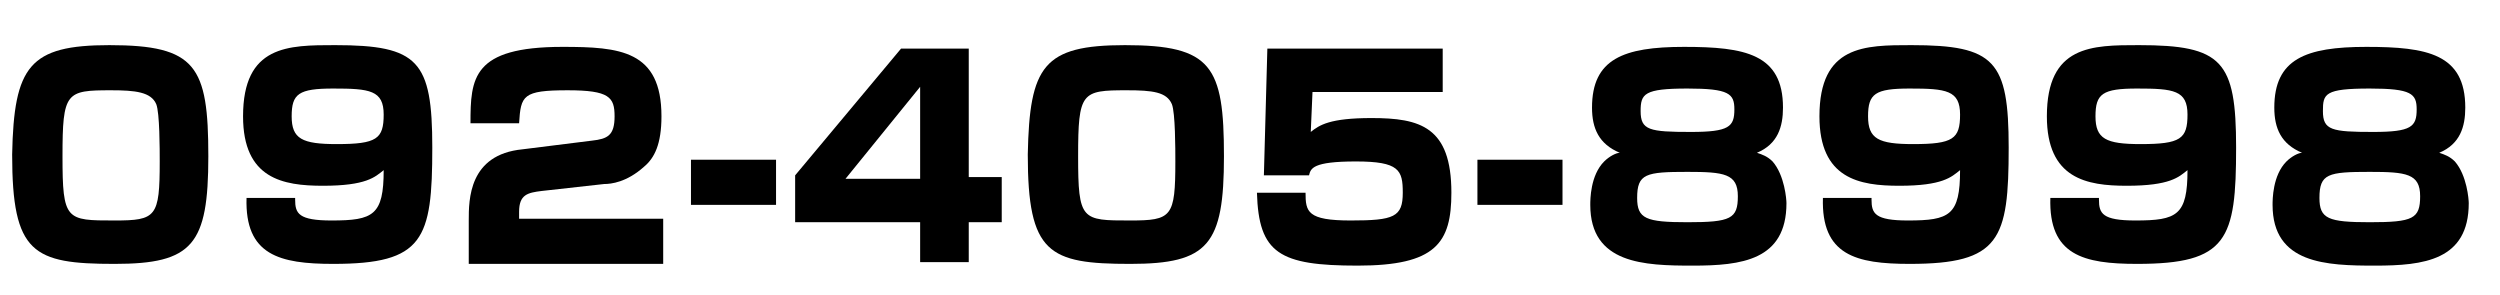<?xml version="1.0" encoding="utf-8"?>
<!-- Generator: Adobe Illustrator 24.2.3, SVG Export Plug-In . SVG Version: 6.00 Build 0)  -->
<svg version="1.1" id="レイヤー_1" xmlns="http://www.w3.org/2000/svg" xmlns:xlink="http://www.w3.org/1999/xlink" x="0px"
	 y="0px" viewBox="0 0 144 17" style="enable-background:new 0 0 144 17;" xml:space="preserve">
<g>
	<path d="M6.3,2.6c5,0,5.7,1.2,5.7,6.4c0,5.1-0.9,6.2-5.4,6.2c-4.7,0-5.9-0.6-5.9-6.3C0.8,3.8,1.7,2.6,6.3,2.6z M3.6,9
		c0,3.7,0.2,3.7,3,3.7c2.4,0,2.6-0.2,2.6-3.4c0-0.7,0-2.8-0.2-3.3C8.7,5.3,7.8,5.2,6.4,5.2C3.8,5.2,3.6,5.3,3.6,9z"/>
	<path d="M17,11.5c0,0.8,0.2,1.2,2.1,1.2c2.4,0,3-0.3,3-2.9c-0.5,0.4-1,0.9-3.5,0.9c-2.3,0-4.6-0.4-4.6-4c0-4.1,2.6-4.1,5.3-4.1
		c4.8,0,5.6,0.9,5.6,5.9c0,5.3-0.5,6.7-5.7,6.7c-3.1,0-5.1-0.5-5-3.8H17z M22.1,6.6c0-1.4-0.8-1.5-2.9-1.5c-2,0-2.4,0.3-2.4,1.6
		c0,1.3,0.6,1.6,2.6,1.6C21.7,8.3,22.1,8,22.1,6.6z"/>
	<path d="M31.2,11c-0.8,0.1-1.3,0.2-1.3,1.2v0.4h8.3v2.6H27v-2.5c0-1.2,0-3.8,3.1-4.1l4-0.5C35,8,35.4,7.8,35.4,6.7
		c0-1.1-0.3-1.5-2.7-1.5c-2.6,0-2.7,0.3-2.8,1.9h-2.8c0-2.6,0.1-4.4,5.3-4.4c3.3,0,5.7,0.2,5.7,4c0,1.6-0.4,2.4-1,2.9
		c-1,0.9-1.9,1-2.3,1L31.2,11z"/>
	<path d="M44.7,9.2v2.6h-4.9V9.2H44.7z"/>
	<path d="M55.8,2.7v7.5h1.9v2.6h-1.9v2.3H53v-2.3h-7.2v-2.7l6.1-7.3H55.8z M53,5l-4.3,5.3H53V5z"/>
	<path d="M64.8,2.6c5,0,5.7,1.2,5.7,6.4c0,5.1-0.9,6.2-5.4,6.2c-4.7,0-5.9-0.6-5.9-6.3C59.3,3.8,60.1,2.6,64.8,2.6z M62.1,9
		c0,3.7,0.2,3.7,3,3.7c2.4,0,2.6-0.2,2.6-3.4c0-0.7,0-2.8-0.2-3.3c-0.3-0.7-1.1-0.8-2.6-0.8C62.3,5.2,62.1,5.3,62.1,9z"/>
	<path d="M83.1,2.7v2.6h-7.5l-0.1,2.3C76,7.2,76.6,6.8,79,6.8c2.8,0,4.6,0.5,4.6,4.3c0,2.9-0.9,4.2-5.4,4.2s-5.7-0.7-5.8-4.2h2.8
		c0,1.1,0.1,1.6,2.6,1.6c2.5,0,3-0.2,3-1.6c0-1.3-0.2-1.8-2.7-1.8s-2.6,0.4-2.7,0.8h-2.6l0.2-7.3H83.1z"/>
	<path d="M90,9.2v2.6h-4.9V9.2H90z"/>
	<path d="M91.7,6.2c0-2.8,1.8-3.5,5.3-3.5c3.5,0,5.7,0.4,5.7,3.5c0,1.1-0.3,2.1-1.5,2.6c0.3,0.1,0.6,0.2,0.9,0.5
		c0.7,0.8,0.8,2.2,0.8,2.4c0,3.3-2.6,3.6-5.4,3.6c-2.8,0-5.9-0.1-5.9-3.5c0-0.3,0-1.7,0.8-2.5c0.3-0.3,0.7-0.5,0.9-0.5
		C92.1,8.3,91.7,7.4,91.7,6.2z M94.3,11.4c0,1.2,0.5,1.4,2.9,1.4c2.5,0,2.9-0.2,2.9-1.5c0-1.3-0.8-1.4-2.9-1.4
		C94.8,9.9,94.3,10,94.3,11.4z M94.5,6.4c0,1.1,0.5,1.2,2.9,1.2c2.2,0,2.5-0.3,2.5-1.3c0-0.9-0.3-1.2-2.7-1.2
		C94.7,5.1,94.5,5.4,94.5,6.4z"/>
	<path d="M107.8,11.5c0,0.8,0.2,1.2,2.1,1.2c2.4,0,3-0.3,3-2.9c-0.5,0.4-1,0.9-3.5,0.9c-2.3,0-4.6-0.4-4.6-4c0-4.1,2.6-4.1,5.3-4.1
		c4.8,0,5.6,0.9,5.6,5.9c0,5.3-0.5,6.7-5.7,6.7c-3.1,0-5.1-0.5-5-3.8H107.8z M112.9,6.6c0-1.4-0.8-1.5-2.9-1.5c-2,0-2.4,0.3-2.4,1.6
		c0,1.3,0.6,1.6,2.6,1.6C112.5,8.3,112.9,8,112.9,6.6z"/>
	<path d="M120.9,11.5c0,0.8,0.2,1.2,2.1,1.2c2.4,0,3-0.3,3-2.9c-0.5,0.4-1,0.9-3.5,0.9c-2.3,0-4.6-0.4-4.6-4c0-4.1,2.6-4.1,5.3-4.1
		c4.8,0,5.6,0.9,5.6,5.9c0,5.3-0.5,6.7-5.7,6.7c-3.1,0-5.1-0.5-5-3.8H120.9z M126,6.6c0-1.4-0.8-1.5-2.9-1.5c-2,0-2.4,0.3-2.4,1.6
		c0,1.3,0.6,1.6,2.6,1.6C125.6,8.3,126,8,126,6.6z"/>
	<path d="M131,6.2c0-2.8,1.8-3.5,5.3-3.5c3.5,0,5.7,0.4,5.7,3.5c0,1.1-0.3,2.1-1.5,2.6c0.3,0.1,0.6,0.2,0.9,0.5
		c0.7,0.8,0.8,2.2,0.8,2.4c0,3.3-2.6,3.6-5.4,3.6c-2.8,0-5.9-0.1-5.9-3.5c0-0.3,0-1.7,0.8-2.5c0.3-0.3,0.7-0.5,0.9-0.5
		C131.4,8.3,131,7.4,131,6.2z M133.6,11.4c0,1.2,0.5,1.4,2.9,1.4c2.5,0,2.9-0.2,2.9-1.5c0-1.3-0.8-1.4-2.9-1.4
		C134.1,9.9,133.6,10,133.6,11.4z M133.8,6.4c0,1.1,0.5,1.2,2.9,1.2c2.2,0,2.5-0.3,2.5-1.3c0-0.9-0.3-1.2-2.7-1.2
		C133.9,5.1,133.8,5.4,133.8,6.4z"/>
</g>
</svg>
